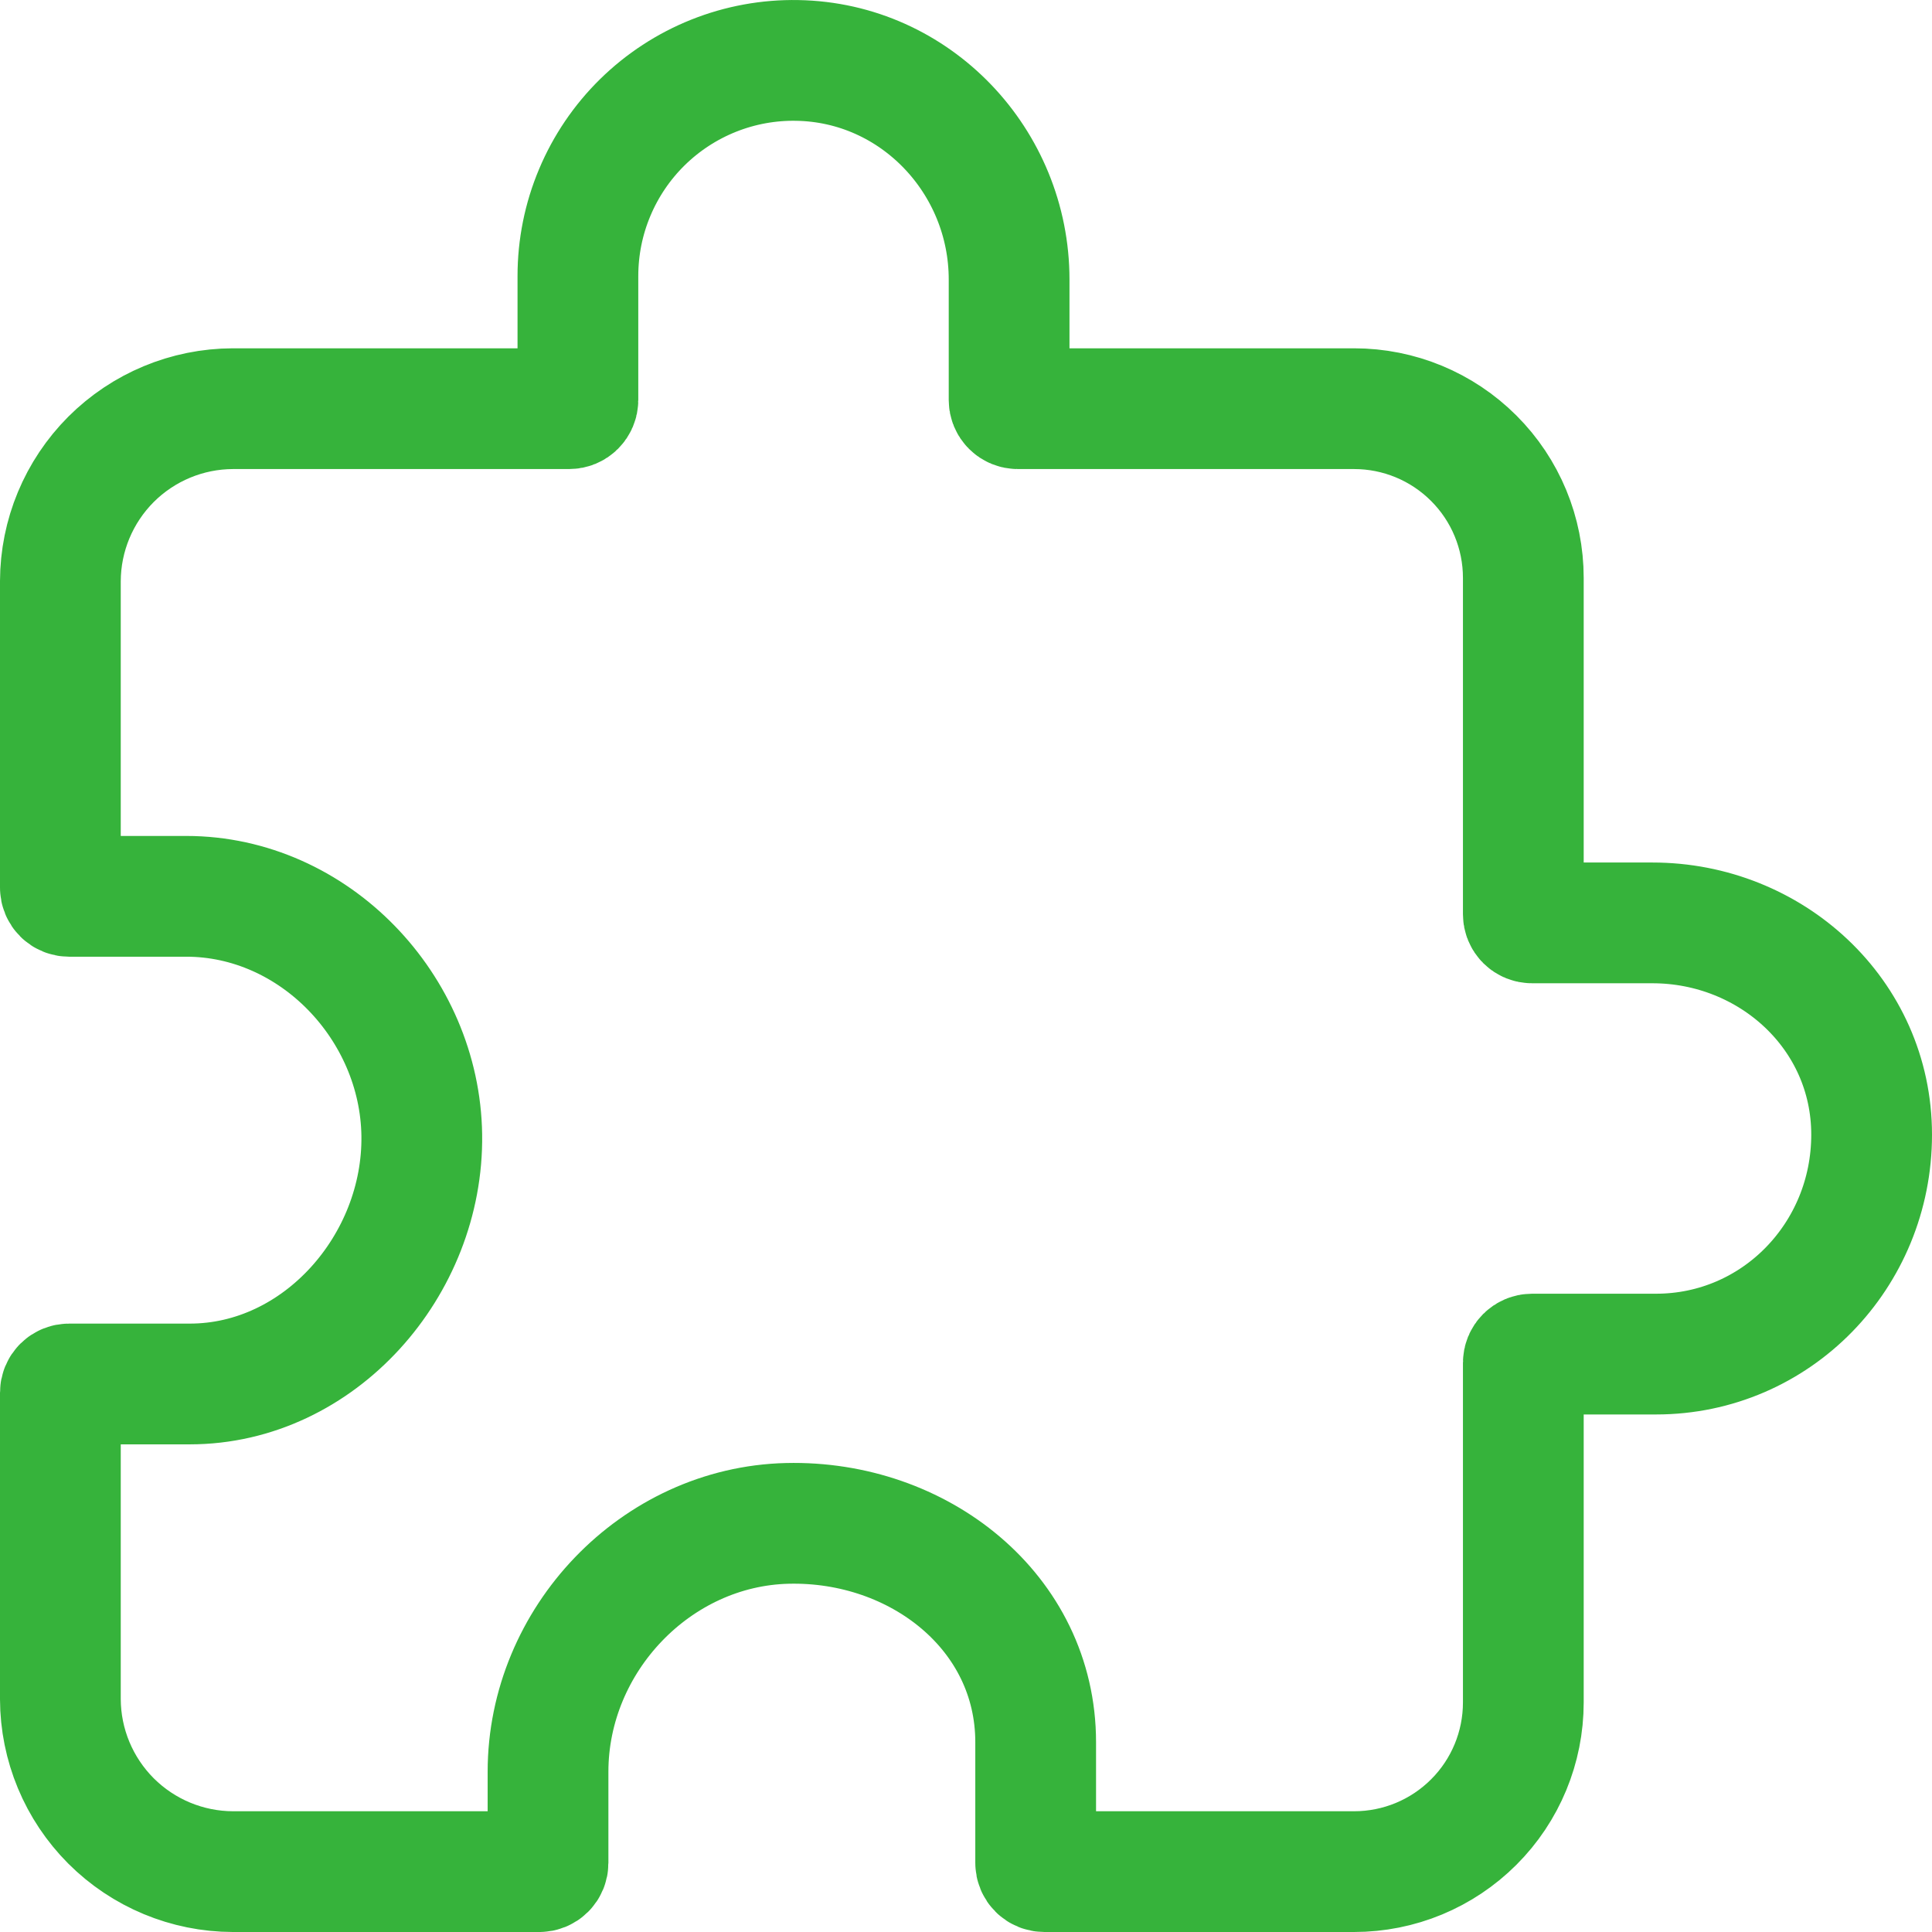<?xml version="1.0" encoding="UTF-8"?> <svg xmlns="http://www.w3.org/2000/svg" width="32" height="32" viewBox="0 0 32 32" fill="none"><path d="M27.37 15.286H25.375C25.337 15.286 25.3 15.271 25.273 15.244C25.246 15.217 25.231 15.18 25.231 15.142V9.572C25.231 8.828 24.936 8.115 24.41 7.59C23.884 7.064 23.172 6.769 22.428 6.769H16.858C16.82 6.769 16.783 6.754 16.756 6.727C16.729 6.7 16.714 6.663 16.714 6.625V4.63C16.714 2.673 15.164 1.034 13.206 1.001C12.732 0.992 12.261 1.078 11.82 1.254C11.38 1.43 10.979 1.691 10.64 2.024C10.302 2.356 10.033 2.753 9.85 3.19C9.666 3.627 9.572 4.097 9.572 4.571V6.625C9.572 6.663 9.556 6.7 9.529 6.727C9.502 6.754 9.466 6.769 9.427 6.769H3.857C3.1 6.771 2.375 7.073 1.839 7.608C1.304 8.144 1.002 8.869 1 9.626V14.702C1 14.74 1.015 14.777 1.042 14.804C1.069 14.831 1.106 14.846 1.144 14.846H3.085C5.203 14.846 6.956 16.684 6.986 18.802C7.016 20.956 5.29 22.923 3.143 22.923H1.144C1.106 22.923 1.069 22.938 1.042 22.965C1.015 22.992 1 23.029 1 23.067V28.143C1.002 28.9 1.304 29.625 1.839 30.161C2.375 30.696 3.1 30.998 3.857 31H8.933C8.971 31 9.008 30.985 9.035 30.958C9.062 30.931 9.077 30.894 9.077 30.856V29.346C9.077 27.163 10.862 25.283 13.043 25.232C15.214 25.181 17.154 26.696 17.154 28.857V30.856C17.154 30.894 17.169 30.931 17.196 30.958C17.223 30.985 17.26 31 17.298 31H22.428C23.172 31 23.884 30.705 24.41 30.179C24.936 29.654 25.231 28.941 25.231 28.198V22.573C25.231 22.534 25.246 22.498 25.273 22.471C25.3 22.444 25.337 22.428 25.375 22.428H27.429C29.421 22.428 31 20.794 31 18.794C31 16.794 29.327 15.286 27.37 15.286Z" stroke="#36B33B" stroke-width="2" stroke-linecap="round" stroke-linejoin="round"></path></svg> 